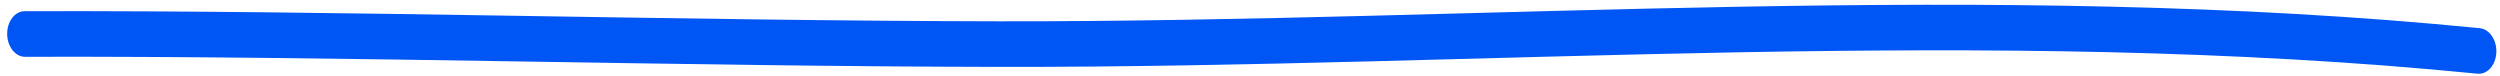 <svg width="329" height="10" viewBox="0 0 329 10" fill="none" xmlns="http://www.w3.org/2000/svg">
<path fill-rule="evenodd" clip-rule="evenodd" d="M326.355 3.712C261.711 -2.704 196.218 2.889 131.539 2.804C88.77 2.737 45.971 1.361 3.236 1.473C1.955 1.479 0.929 2.82 0.944 4.48C0.961 6.14 2.014 7.479 3.294 7.473C46.024 7.361 88.818 8.737 131.583 8.804C196.146 8.891 261.514 3.291 326.042 9.7C327.322 9.824 328.426 8.591 328.517 6.939C328.599 5.287 327.626 3.847 326.355 3.712Z" fill="#0055F5"/>
</svg>
